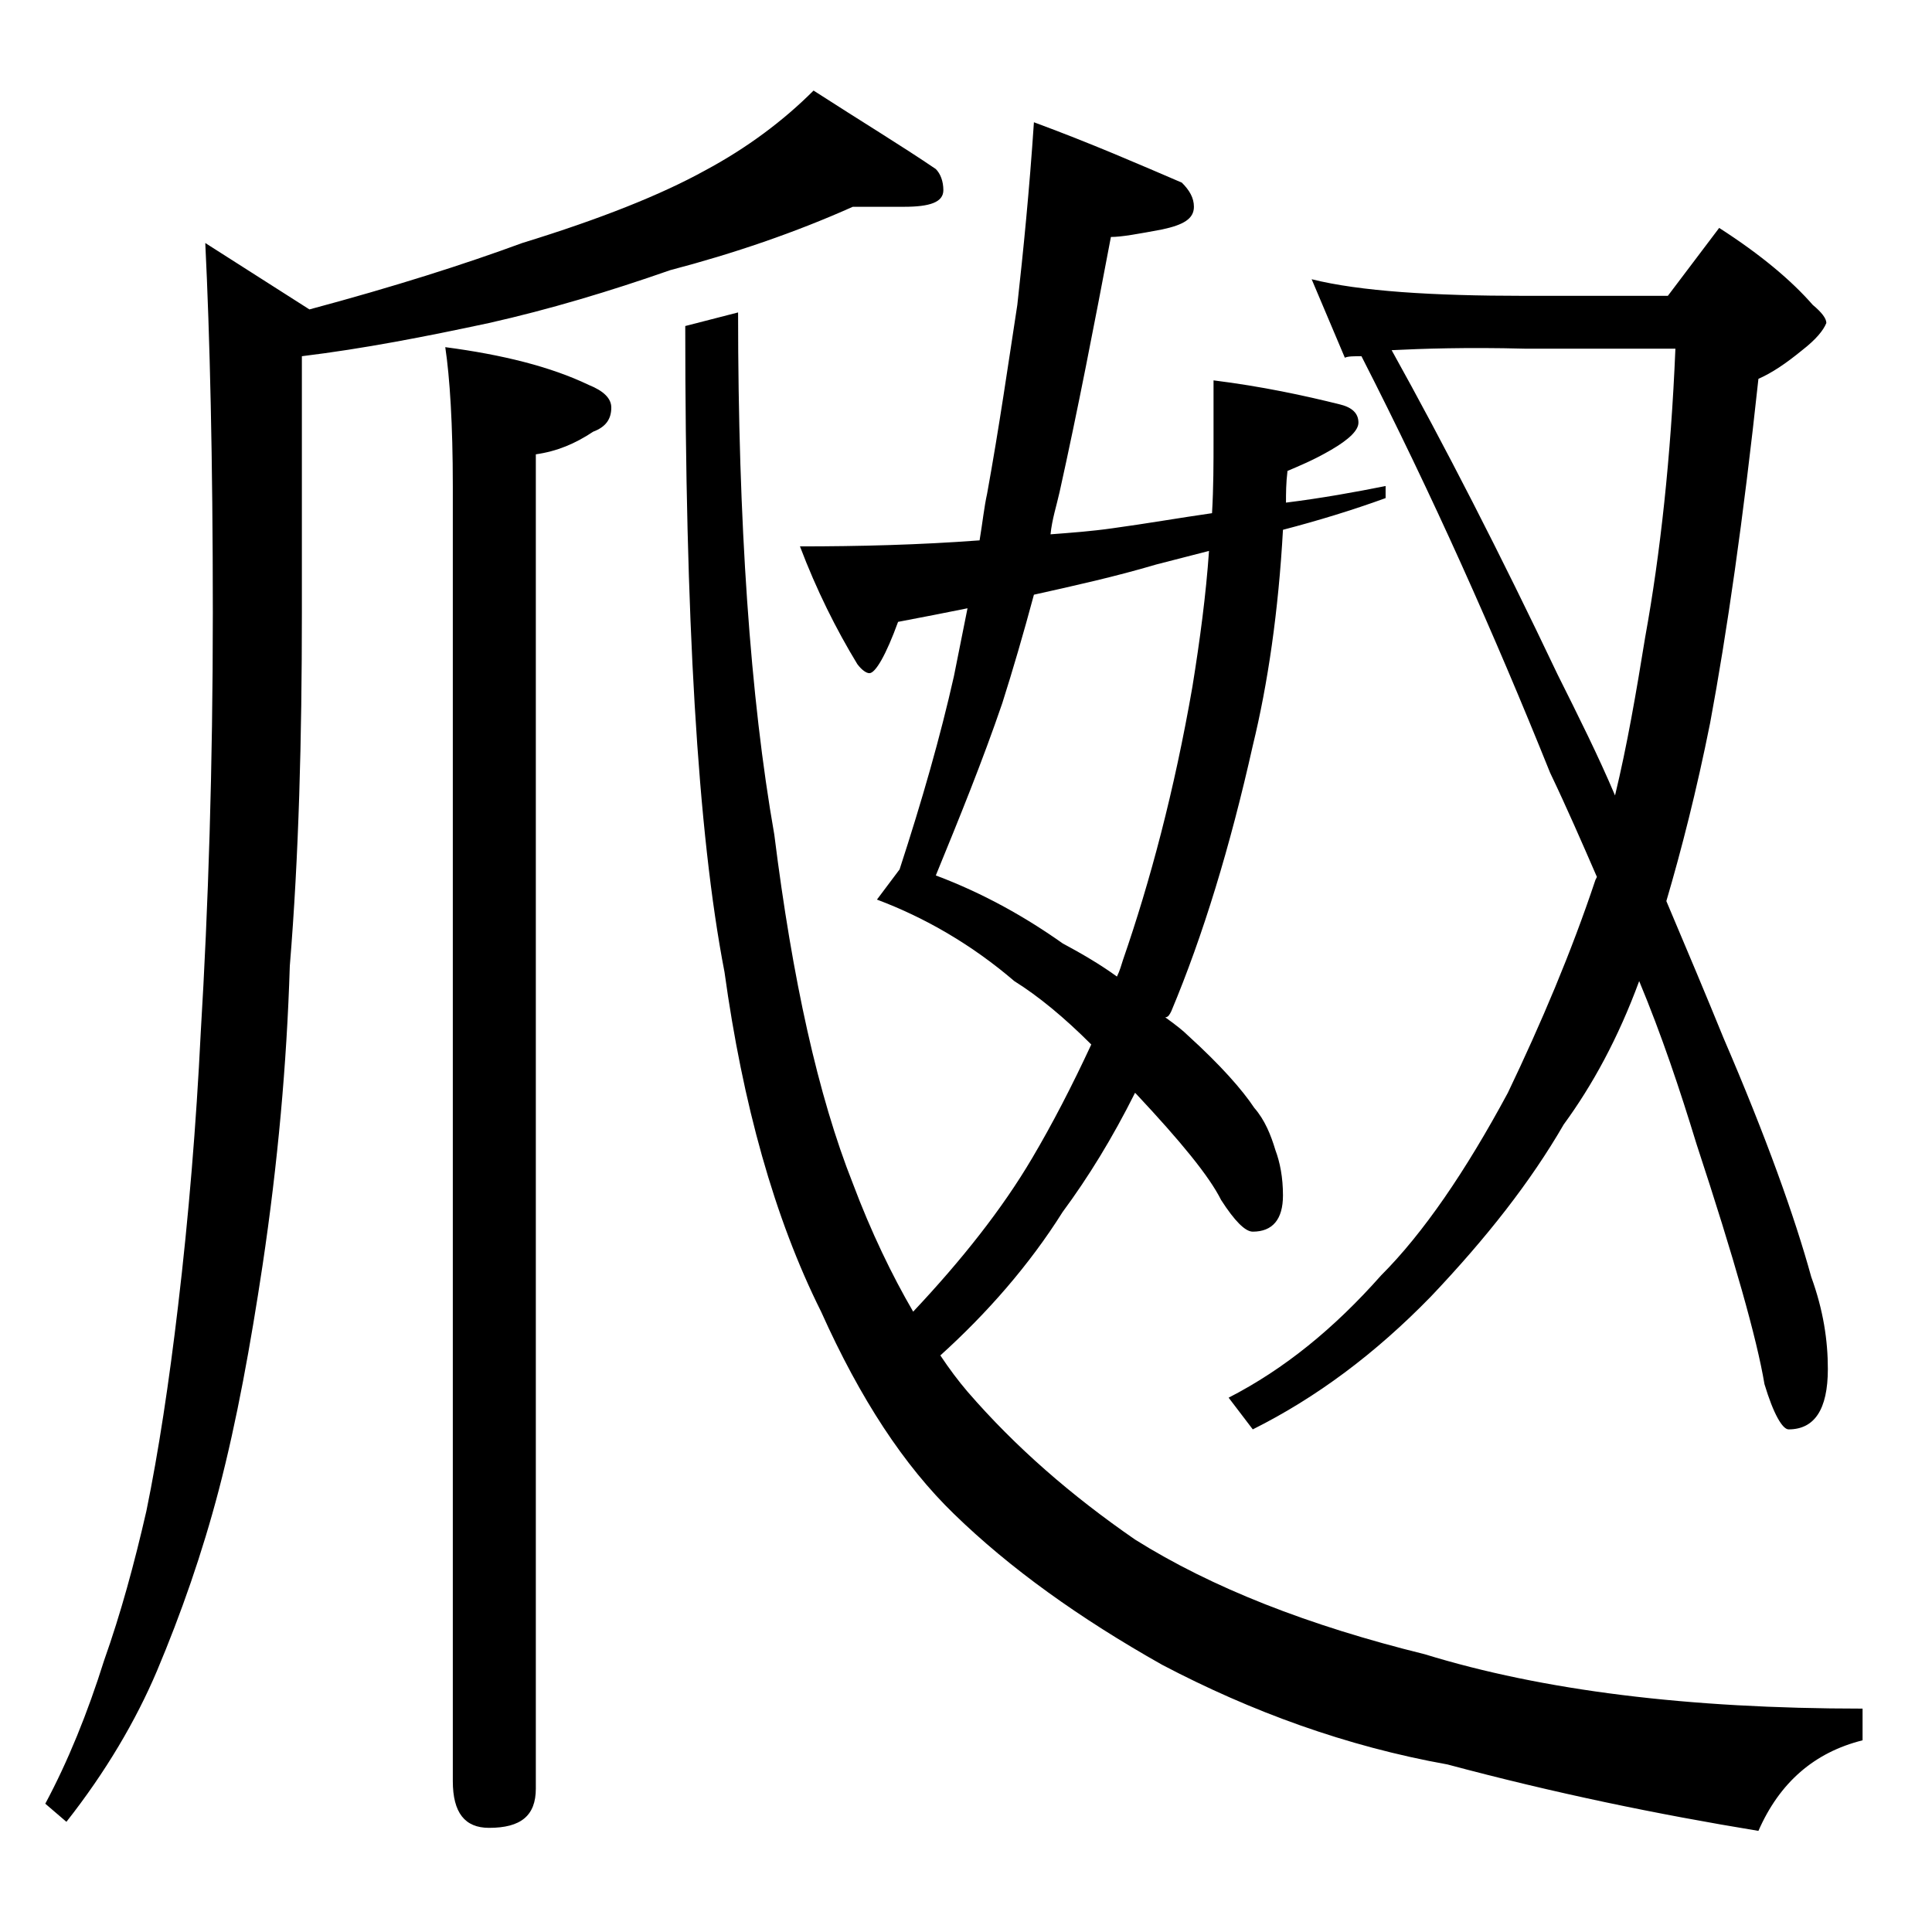 <?xml version="1.0" encoding="utf-8"?>
<!-- Generator: Adobe Illustrator 18.0.0, SVG Export Plug-In . SVG Version: 6.00 Build 0)  -->
<!DOCTYPE svg PUBLIC "-//W3C//DTD SVG 1.1//EN" "http://www.w3.org/Graphics/SVG/1.1/DTD/svg11.dtd">
<svg version="1.1" id="Layer_1" xmlns="http://www.w3.org/2000/svg" xmlns:xlink="http://www.w3.org/1999/xlink" x="0px" y="0px"
	 viewBox="0 0 128 128" enable-background="new 0 0 128 128" xml:space="preserve">
<path d="M56.5,13.7c-3.8,1.7-7.9,3.1-12.1,4.2c-4,1.4-8,2.6-12,3.5c-4.2,0.9-8.3,1.7-12.4,2.2v17c0,8.3-0.2,16.1-0.8,23.4
	c-0.2,6.5-0.8,13.1-1.8,19.8c-0.8,5.3-1.7,10.3-2.9,14.9c-1.1,4.2-2.5,8.2-4.1,12c-1.4,3.3-3.4,6.7-6,10L3,119.5
	c1.5-2.8,2.8-6,3.9-9.5c1.1-3.1,2-6.4,2.8-9.9c0.8-3.9,1.5-8.5,2.1-13.6c0.7-5.9,1.2-12,1.5-18.1c0.5-8.3,0.8-17.6,0.8-27.8
	c0-10.2-0.2-18.4-0.5-24.5l6.9,4.4c5.6-1.5,10.3-3,14.1-4.4c5.2-1.6,9.2-3.2,12.1-4.8C49.5,9.8,51.9,8,53.9,6C57,8,59.8,9.7,62,11.2
	c0.3,0.3,0.5,0.8,0.5,1.4c0,0.8-0.9,1.1-2.6,1.1H56.5z M29.5,23c3.8,0.5,7,1.3,9.5,2.5c1,0.4,1.5,0.9,1.5,1.5c0,0.8-0.4,1.3-1.2,1.6
	c-1.2,0.8-2.4,1.3-3.8,1.5v88.4c0,1.8-1,2.6-3.1,2.6c-1.6,0-2.4-1-2.4-3.1V32.2C30,28.1,29.8,25,29.5,23z M48.9,20.7
	c0,13.9,0.8,25.5,2.4,34.6c1.2,9.6,2.9,17.3,5.2,23.1c1.2,3.2,2.6,6.1,4,8.5c3.2-3.4,5.9-6.8,7.9-10.2c1.3-2.2,2.6-4.7,3.9-7.5
	c-1.8-1.8-3.5-3.2-5.1-4.2c-2.8-2.4-5.9-4.2-9.1-5.4l1.5-2c1.5-4.6,2.7-8.8,3.6-12.8c0.3-1.5,0.6-3,0.9-4.5c-1.5,0.3-3,0.6-4.6,0.9
	c-0.8,2.2-1.5,3.4-1.9,3.4c-0.2,0-0.5-0.2-0.8-0.6c-1.4-2.3-2.7-4.9-3.8-7.8c3.9,0,7.9-0.1,11.9-0.4c0.2-1.2,0.3-2.2,0.5-3.1
	c0.8-4.4,1.4-8.6,2-12.5c0.4-3.6,0.8-7.6,1.1-12.1c3.8,1.4,7,2.8,9.8,4c0.5,0.5,0.8,1,0.8,1.6c0,0.8-0.7,1.2-2.1,1.5
	c-1.6,0.3-2.7,0.5-3.4,0.5c-1.1,5.8-2.2,11.5-3.4,16.9c-0.2,0.9-0.5,1.8-0.6,2.8c1.3-0.1,2.7-0.2,4.1-0.4c2.2-0.3,4.5-0.7,6.6-1
	c0.1-1.7,0.1-3.3,0.1-4.9v-3.9c3.2,0.4,6,1,8.4,1.6C89.6,27,90,27.4,90,28c0,0.5-0.6,1.1-1.8,1.8c-1.2,0.7-2.2,1.1-2.9,1.4
	c-0.1,0.8-0.1,1.5-0.1,2.1c2.4-0.3,4.6-0.7,6.6-1.1V33c-2.2,0.8-4.5,1.5-6.8,2.1C84.7,40.5,84,45.3,83,49.4
	C81.5,56.1,79.7,62,77.6,67c-0.1,0.2-0.2,0.4-0.4,0.4c0.7,0.5,1.2,0.9,1.5,1.2c2.2,2,3.6,3.6,4.4,4.8c0.7,0.8,1.1,1.8,1.4,2.8
	c0.3,0.8,0.5,1.8,0.5,3c0,1.6-0.7,2.4-2,2.4c-0.5,0-1.2-0.7-2.1-2.1c-0.8-1.6-2.7-3.9-5.6-7l-0.1-0.1c-1.5,3-3.1,5.6-4.8,7.9
	c-2.2,3.5-5,6.7-8.1,9.5c0.6,0.9,1.2,1.7,1.8,2.4c3.2,3.7,6.9,6.9,11.1,9.8c5.1,3.2,11.5,5.7,19.2,7.6c7.8,2.4,17.4,3.6,29,3.6v2.1
	c-3.2,0.8-5.5,2.8-6.9,6c-6.7-1.1-13.5-2.5-20.6-4.4c-6.7-1.2-13-3.5-18.9-6.6c-5.5-3.1-10.1-6.4-13.8-10c-3.3-3.2-6.2-7.6-8.8-13.4
	c-3.1-6.2-5.2-13.8-6.4-22.5c-1.8-9.3-2.6-23.6-2.6-42.8L48.9,20.7z M74,64.7c0.2-0.4,0.3-0.8,0.4-1.1c1.8-5.2,3.4-11.2,4.6-18.1
	c0.5-3.1,0.9-6.1,1.1-9c-1.2,0.3-2.3,0.6-3.5,0.9c-2.7,0.8-5.4,1.4-8.1,2c-0.7,2.6-1.4,5-2.1,7.2c-1.3,3.8-2.8,7.5-4.4,11.4
	c3.2,1.2,6,2.8,8.4,4.5C71.7,63.2,72.9,63.9,74,64.7z M86.9,18.5c3.2,0.8,8,1.1,14.1,1.1h9.5l3.4-4.5c2.8,1.8,4.8,3.5,6.2,5.1
	c0.6,0.5,0.9,0.9,0.9,1.2c-0.2,0.5-0.7,1.1-1.6,1.8c-1.1,0.9-2,1.5-2.9,1.9c-1,9.3-2.1,16.9-3.2,22.8c-0.9,4.5-1.9,8.4-2.9,11.8
	c1.4,3.3,2.7,6.4,3.8,9.1c2.8,6.5,4.7,11.8,5.8,15.8c0.8,2.2,1.1,4.2,1.1,6.1c0,2.7-0.9,4-2.6,4c-0.4,0-1-1-1.6-3
	c-0.5-3-2-8.3-4.5-15.9c-1.1-3.6-2.3-7.2-3.8-10.8c-1.4,3.8-3.1,6.9-5,9.5c-2.2,3.8-5.1,7.5-8.8,11.4c-3.7,3.8-7.6,6.7-11.8,8.8
	l-1.6-2.1c3.7-1.9,7-4.6,10.1-8.1c2.8-2.8,5.6-6.9,8.4-12.1c2.2-4.6,4.2-9.3,5.8-14.1l0.1-0.2c-1-2.3-2-4.6-3.1-6.9
	c-3.7-9.2-7.8-18.4-12.5-27.6c-0.5,0-0.9,0-1.1,0.1L86.9,18.5z M92.2,23.2c3.5,6.3,7.2,13.5,11,21.5c1.4,2.8,2.7,5.4,3.8,8
	c0.8-3.3,1.4-6.8,2-10.5c1-5.5,1.7-11.9,2-19.1h-10C97.2,23,94.2,23.1,92.2,23.2z"/>
</svg>
